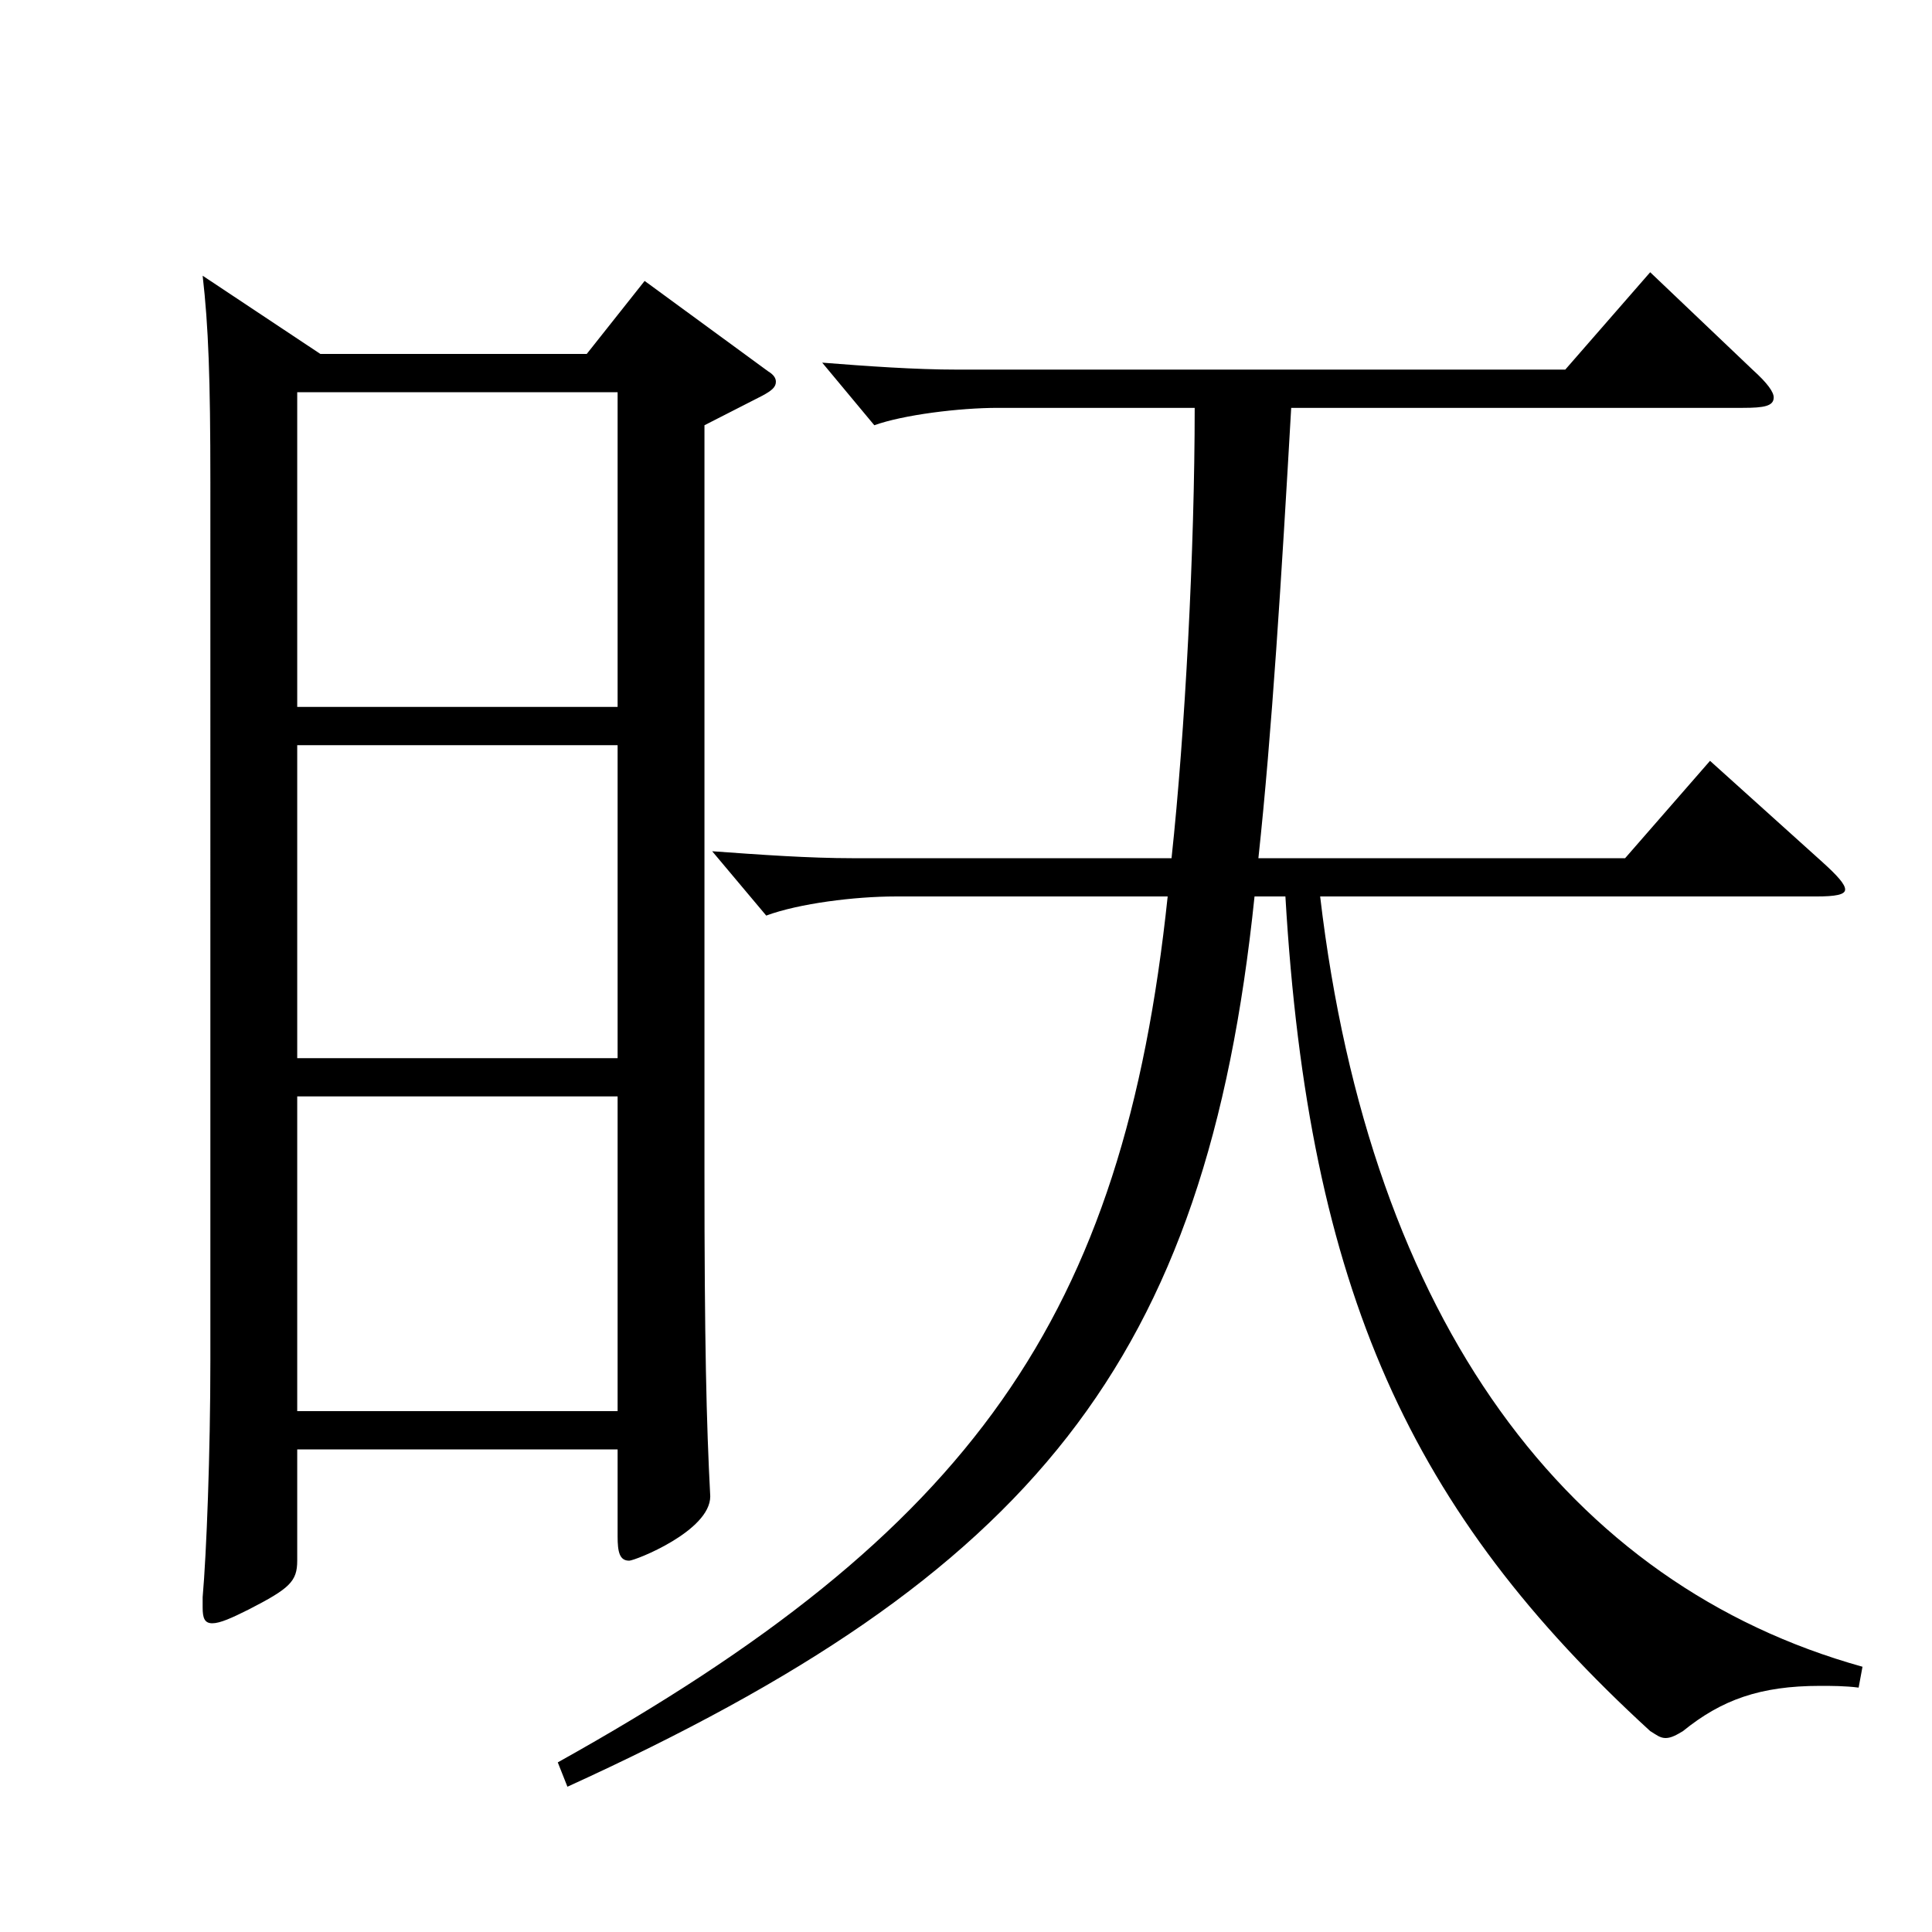 <?xml version="1.0" encoding="utf-8"?>
<!-- Generator: Adobe Illustrator 16.0.0, SVG Export Plug-In . SVG Version: 6.00 Build 0)  -->
<!DOCTYPE svg PUBLIC "-//W3C//DTD SVG 1.1//EN" "http://www.w3.org/Graphics/SVG/1.1/DTD/svg11.dtd">
<svg version="1.1" id="图层_1" xmlns="http://www.w3.org/2000/svg" xmlns:xlink="http://www.w3.org/1999/xlink" x="0px" y="0px"
	 width="1000px" height="1000px" viewBox="0 0 1000 1000" enable-background="new 0 0 1000 1000" xml:space="preserve">
<path d="M165.829,183.208H303.69l29.97-37.8l63.936,46.8c2.997,1.801,3.996,3.601,3.996,5.4c0,2.7-1.998,4.5-6.993,7.2l-29.97,15.3
	v386.097c0,88.2,0.999,130.5,2.997,168.3c0,17.999-38.961,33.3-41.958,33.3c-4.995,0-5.994-4.5-5.994-12.601v-44.999H153.841v57.6
	c0,10.8-3.996,14.399-24.975,25.199c-8.991,4.5-14.984,7.2-18.98,7.2s-4.995-2.7-4.995-8.1v-5.4
	c1.998-22.5,3.996-74.699,3.996-122.399V249.808c0-53.999-0.999-80.999-3.996-107.099L165.829,183.208z M153.841,365.907h165.833
	V203.008H153.841V365.907z M319.674,385.707H153.841v161.999h165.833V385.707z M319.674,730.404V567.506H153.841v162.898H319.674z
	 M606.385,444.207c6.993-64.8,11.988-160.199,11.988-233.099H516.476c-19.979,0-48.951,3.6-63.936,9l-26.973-32.4
	c22.977,1.801,47.951,3.601,69.93,3.601H810.18l43.955-50.4l52.947,50.4c7.991,7.199,10.988,11.699,10.988,14.399
	c0,4.5-4.994,5.4-15.983,5.4H668.322c-4.995,87.299-9.99,168.299-16.982,233.099h189.809l43.955-50.4l57.942,52.2
	c7.991,7.2,11.987,11.7,11.987,14.399c0,2.7-4.995,3.601-14.984,3.601H683.308c25.974,220.498,128.87,356.397,280.717,398.697
	l-1.998,10.8c-6.993-0.9-13.986-0.9-19.979-0.9c-30.969,0-50.949,7.2-70.929,23.4c-2.997,1.8-5.994,3.6-8.991,3.6
	s-4.995-1.8-7.992-3.6C730.26,782.604,677.313,668.305,665.325,464.007h-15.983C624.367,705.205,534.457,815.004,293.7,924.804
	l-4.995-12.601C503.488,792.504,581.41,681.805,604.387,464.007H463.529c-20.979,0-49.95,3.6-66.933,9.899l-27.972-33.3
	c24.975,1.8,49.949,3.601,72.926,3.601H606.385z"/>
</svg>

